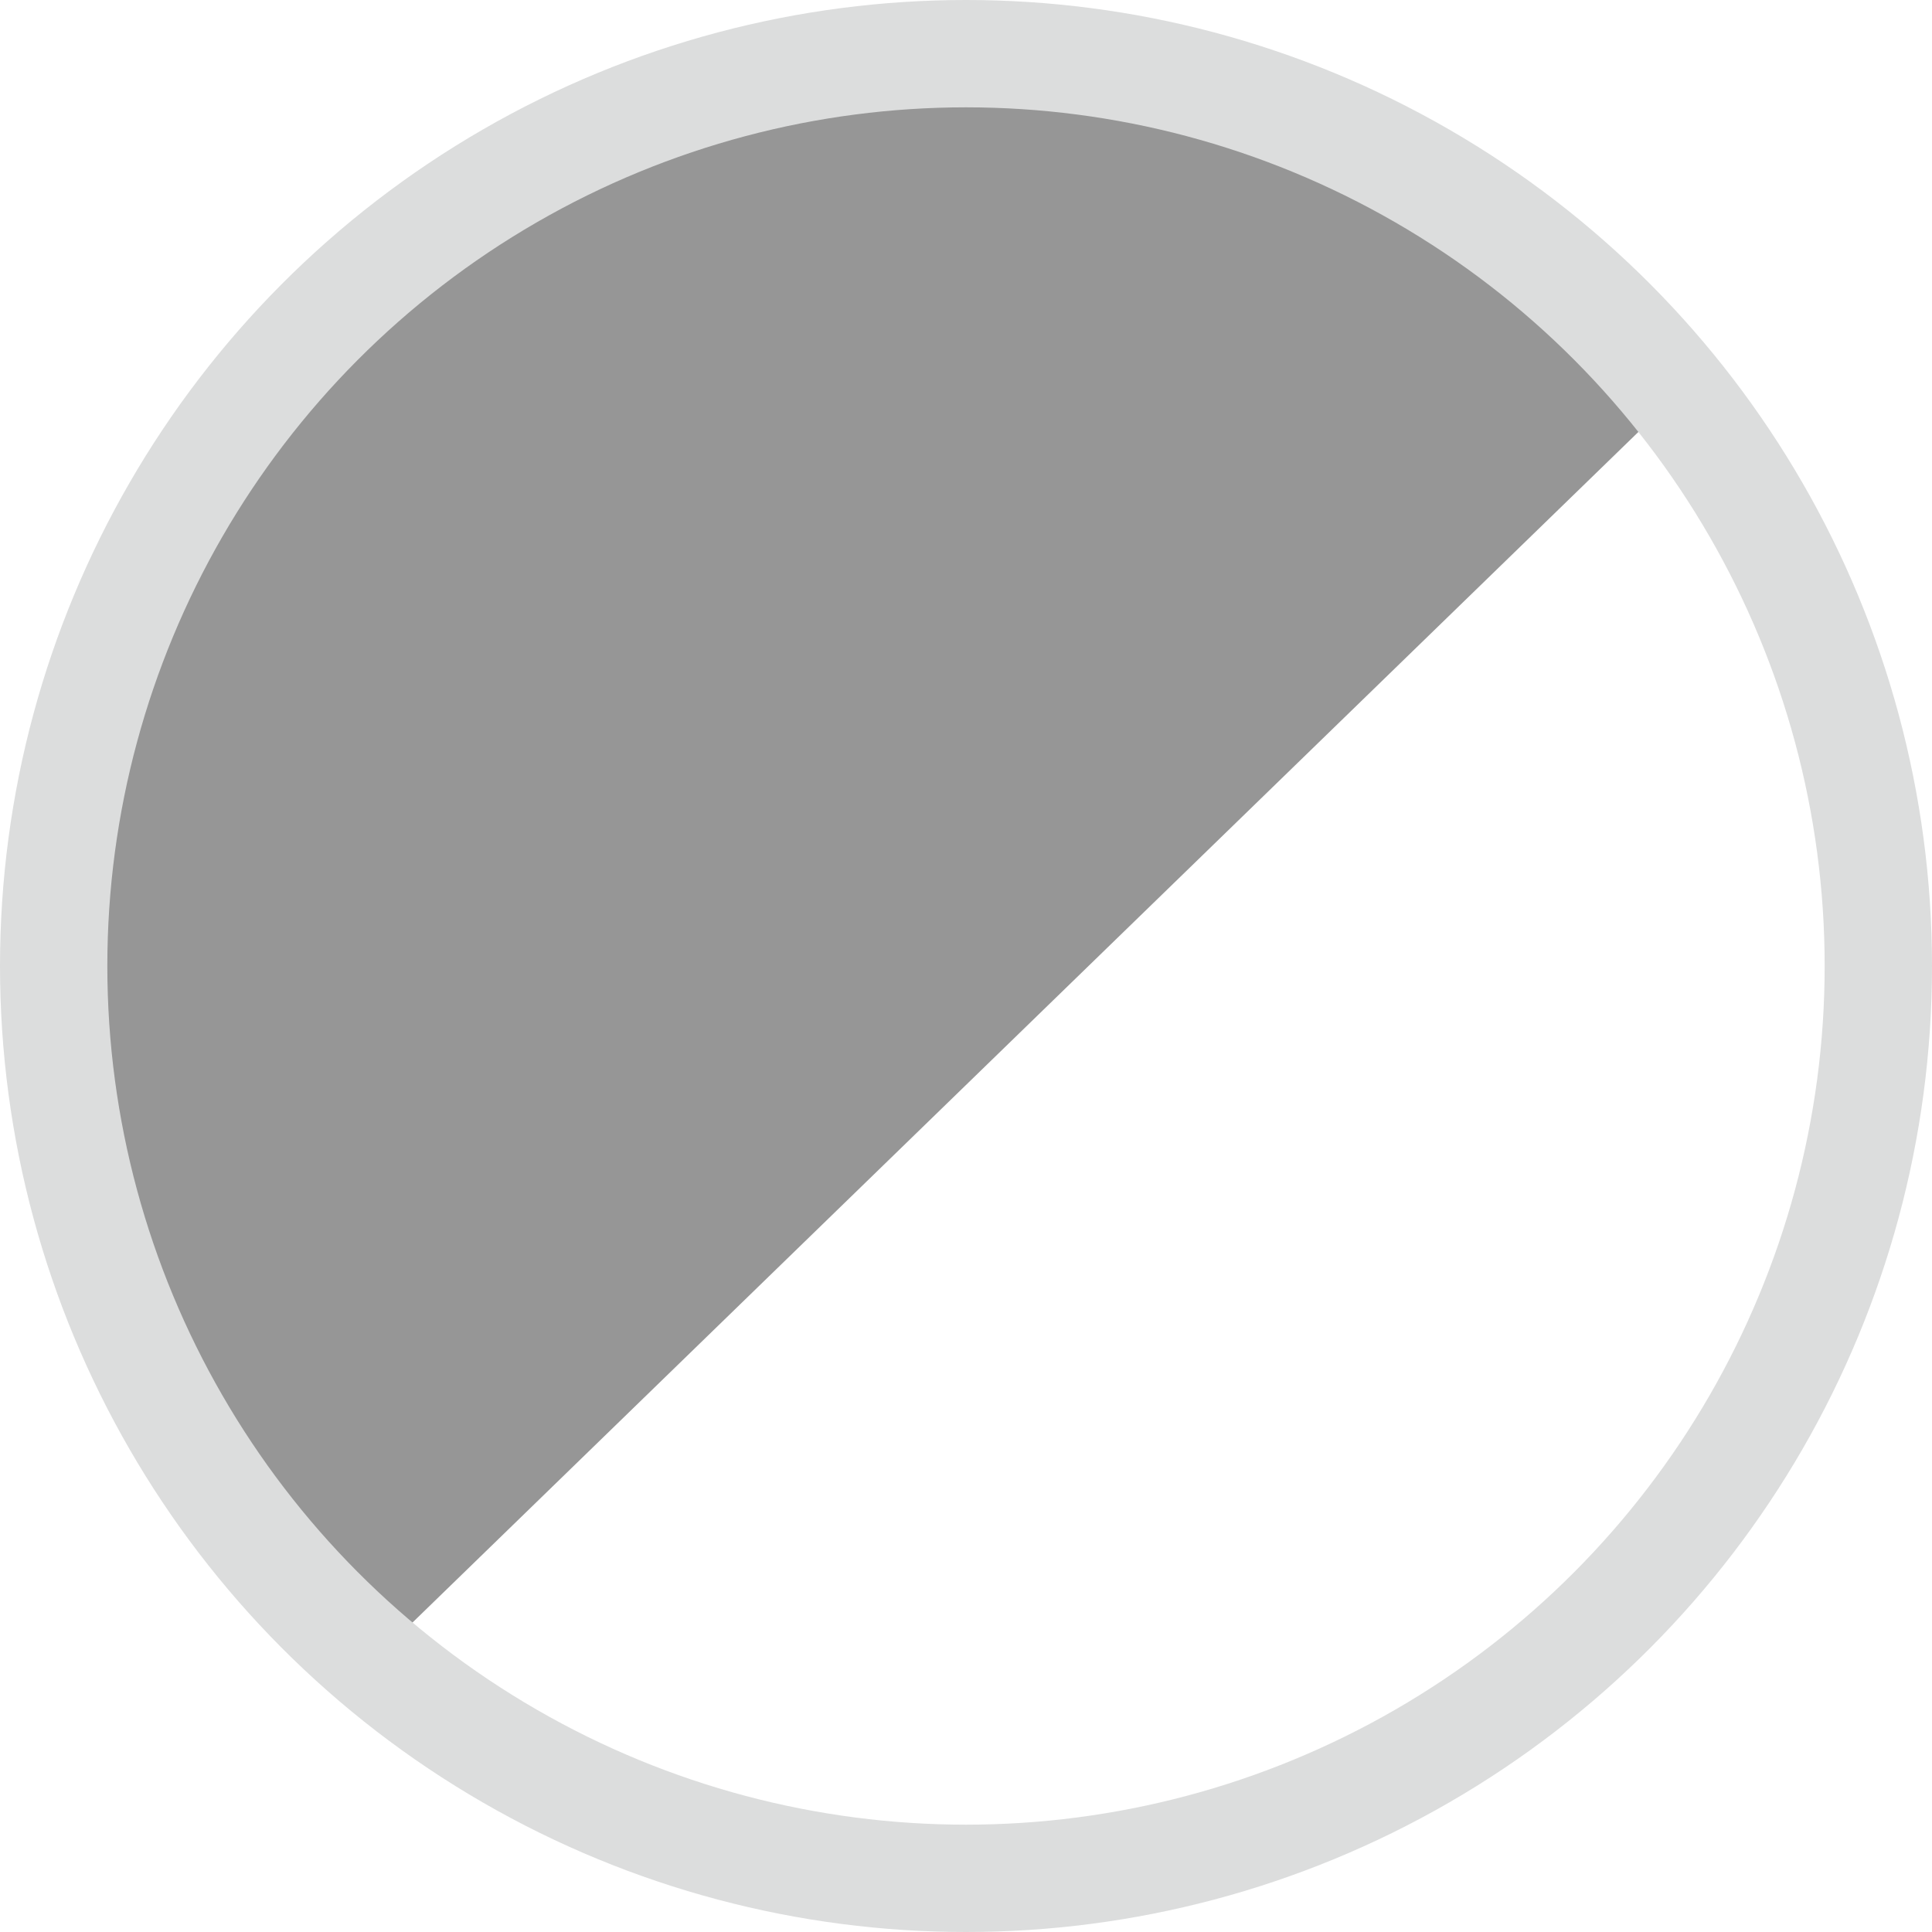 <?xml version="1.0" encoding="UTF-8"?>
<svg id="Vrstva_1" xmlns="http://www.w3.org/2000/svg" width="36" height="36" version="1.1" viewBox="0 0 36 36">
  <!-- Generator: Adobe Illustrator 29.5.0, SVG Export Plug-In . SVG Version: 2.1.0 Build 137)  -->
  <defs>
    <style>
      .st0 {
        fill: #969696;
      }

      .st1 {
        fill: none;
        stroke: #dcdddd;
        stroke-miterlimit: 10;
        stroke-width: 2px;
      }
    </style>
  </defs>
  <path class="st0" d="M7,30.9c-3.5-3.1-5.8-7.7-5.8-12.8,0-9.4,7.6-17,17-17s10,2.4,13.1,6.2L7,30.9Z"/>
  <circle class="st1" cx="18" cy="18" r="17"/>
</svg>